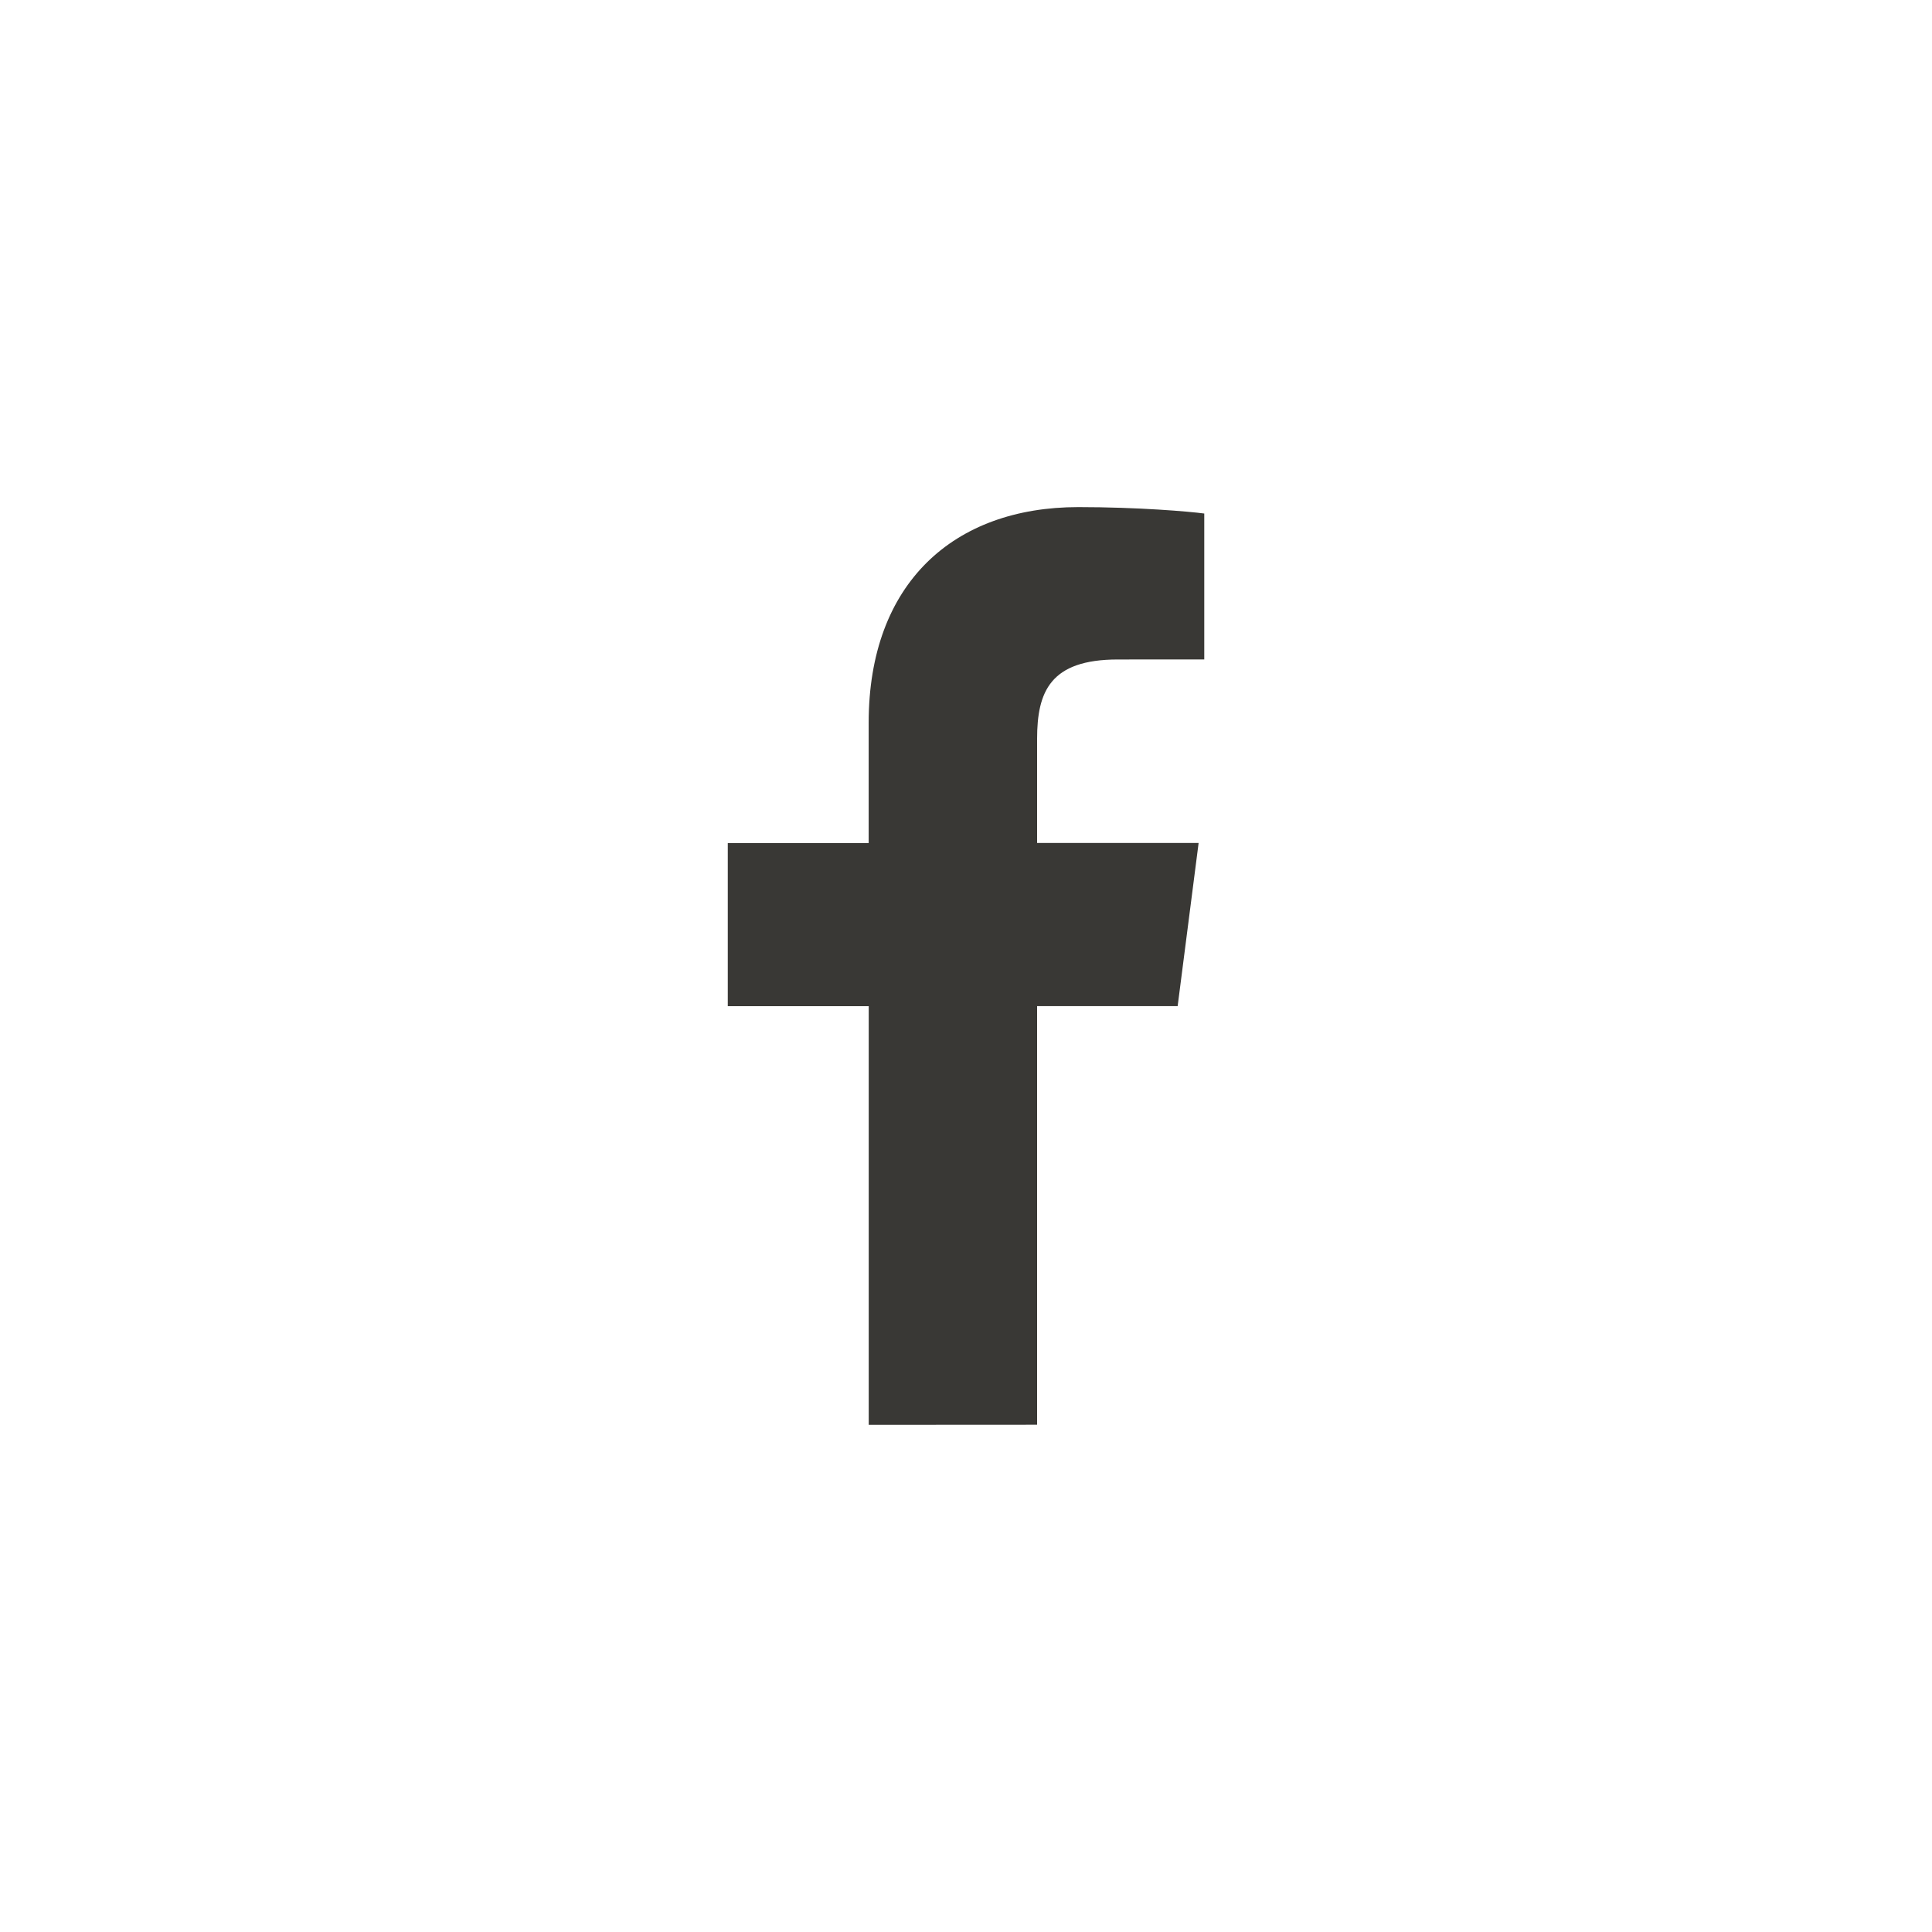 <?xml version="1.0" encoding="utf-8"?>
<!-- Generator: Adobe Illustrator 16.0.4, SVG Export Plug-In . SVG Version: 6.00 Build 0)  -->
<!DOCTYPE svg PUBLIC "-//W3C//DTD SVG 1.1//EN" "http://www.w3.org/Graphics/SVG/1.1/DTD/svg11.dtd">
<svg version="1.1" id="Layer_1" xmlns="http://www.w3.org/2000/svg" xmlns:xlink="http://www.w3.org/1999/xlink" x="0px" y="0px"
	 width="40px" height="40px" viewBox="0 0 40 40" enable-background="new 0 0 40 40" xml:space="preserve">
<path fill="#393835" d="M21.472,29.498v-8.667h2.91l0.434-3.378h-3.344V15.3c0-0.98,0.271-1.646,1.67-1.646l1.791-0.001v-3.021
	c-0.309-0.042-1.371-0.133-2.607-0.133c-2.578,0-4.341,1.573-4.341,4.464v2.492h-2.917v3.377h2.918V29.5L21.472,29.498
	L21.472,29.498z"/>
</svg>
